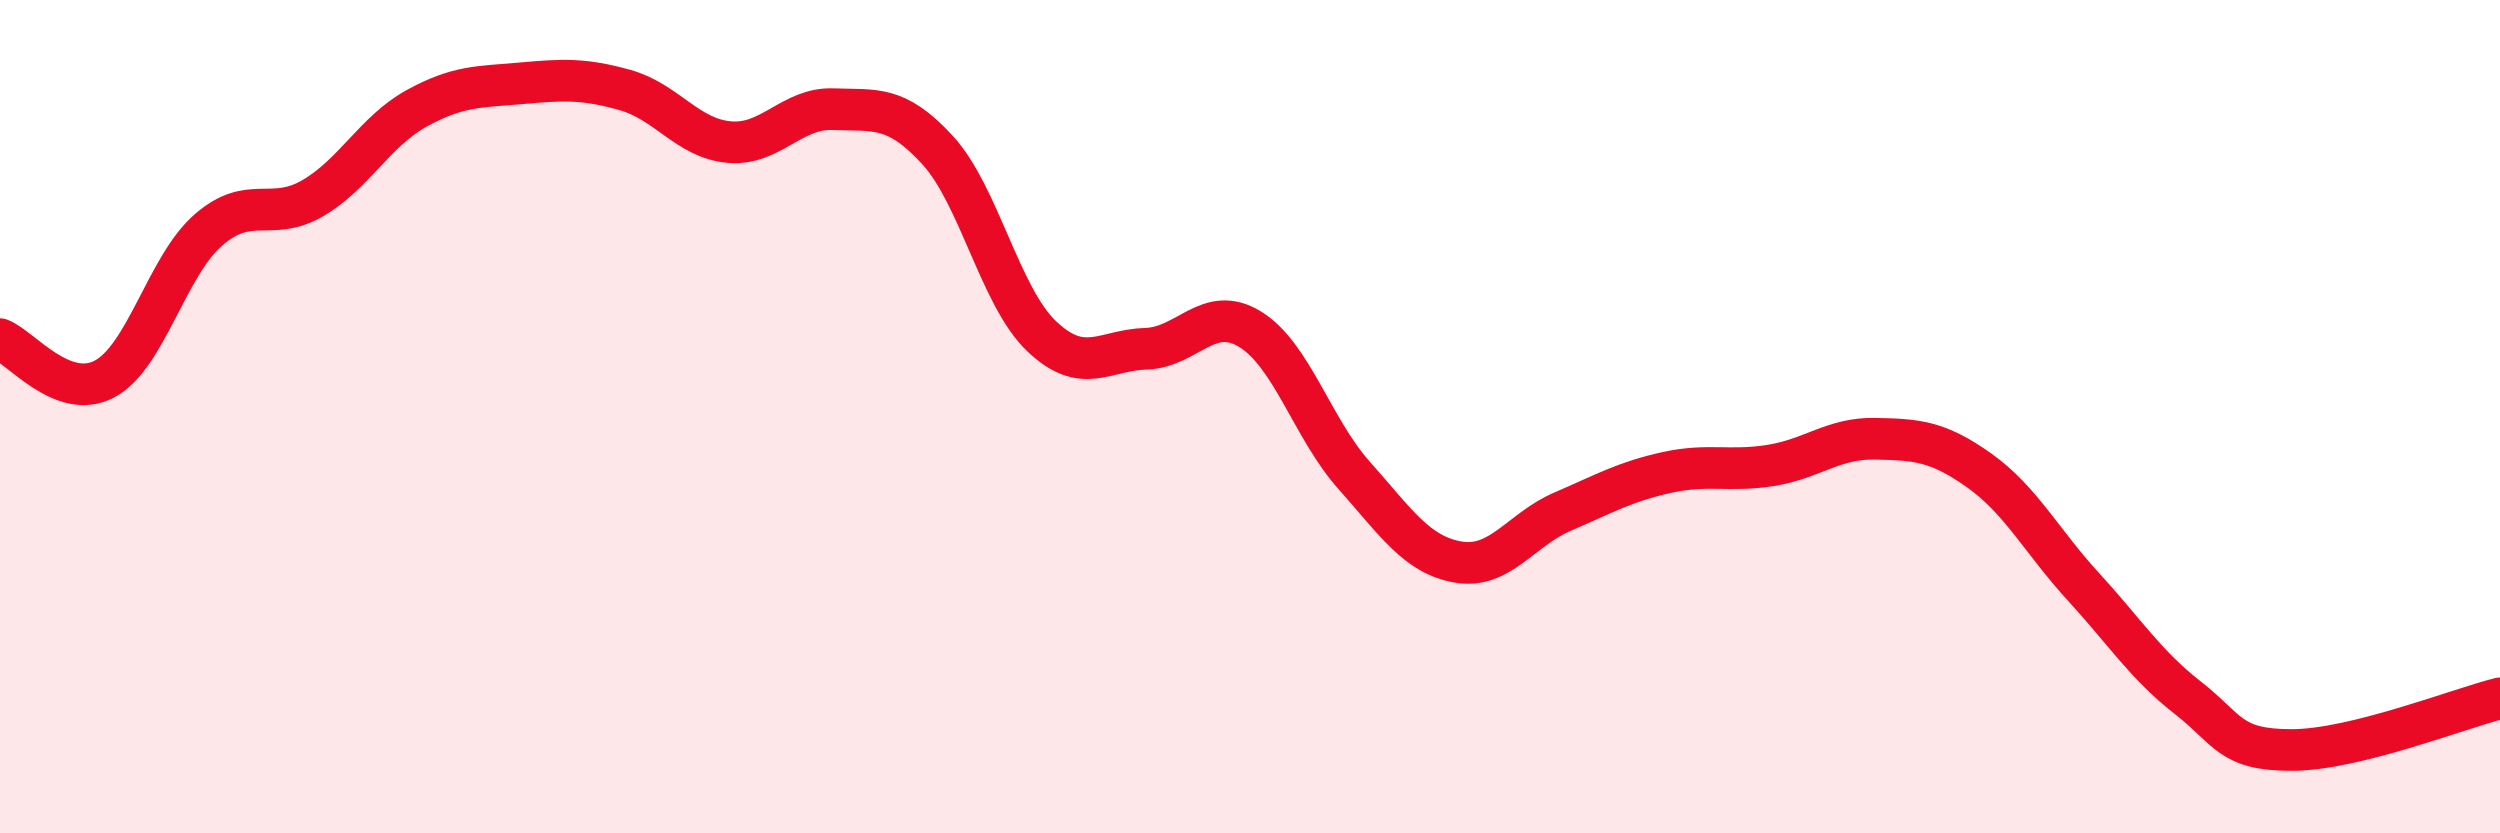 
    <svg width="60" height="20" viewBox="0 0 60 20" xmlns="http://www.w3.org/2000/svg">
      <path
        d="M 0,8.14 C 0.5,8.33 1.5,9.62 2.5,9.1 C 3.5,8.58 4,6.39 5,5.52 C 6,4.65 6.5,5.34 7.5,4.76 C 8.5,4.18 9,3.15 10,2.6 C 11,2.05 11.5,2.09 12.5,2 C 13.5,1.91 14,1.88 15,2.16 C 16,2.44 16.5,3.32 17.5,3.41 C 18.5,3.5 19,2.58 20,2.62 C 21,2.66 21.5,2.51 22.5,3.6 C 23.5,4.69 24,7.12 25,8.07 C 26,9.02 26.5,8.4 27.5,8.37 C 28.5,8.34 29,7.29 30,7.9 C 31,8.51 31.5,10.29 32.5,11.41 C 33.5,12.53 34,13.32 35,13.49 C 36,13.66 36.5,12.71 37.5,12.28 C 38.5,11.85 39,11.56 40,11.34 C 41,11.12 41.5,11.33 42.5,11.17 C 43.5,11.01 44,10.51 45,10.53 C 46,10.55 46.5,10.58 47.5,11.29 C 48.5,12 49,12.99 50,14.08 C 51,15.17 51.5,15.96 52.5,16.74 C 53.5,17.52 53.5,18 55,18 C 56.5,18 59,17.01 60,16.76L60 20L0 20Z"
        fill="#EB0A25"
        opacity="0.1"
        stroke-linecap="round"
        stroke-linejoin="round"
      />
      <path
        d="M 0,8.14 C 0.5,8.33 1.5,9.62 2.5,9.1 C 3.5,8.58 4,6.39 5,5.52 C 6,4.65 6.5,5.34 7.5,4.76 C 8.5,4.18 9,3.15 10,2.6 C 11,2.05 11.5,2.09 12.5,2 C 13.5,1.91 14,1.88 15,2.16 C 16,2.44 16.5,3.32 17.5,3.41 C 18.5,3.5 19,2.58 20,2.62 C 21,2.66 21.5,2.51 22.5,3.6 C 23.5,4.69 24,7.12 25,8.07 C 26,9.02 26.5,8.4 27.5,8.37 C 28.5,8.34 29,7.29 30,7.9 C 31,8.51 31.5,10.29 32.5,11.41 C 33.5,12.53 34,13.32 35,13.49 C 36,13.66 36.5,12.71 37.5,12.28 C 38.5,11.85 39,11.56 40,11.34 C 41,11.12 41.5,11.33 42.5,11.17 C 43.5,11.01 44,10.51 45,10.53 C 46,10.55 46.5,10.58 47.5,11.29 C 48.5,12 49,12.99 50,14.08 C 51,15.17 51.5,15.96 52.5,16.74 C 53.5,17.52 53.5,18 55,18 C 56.5,18 59,17.01 60,16.76"
        stroke="#EB0A25"
        stroke-width="1"
        fill="none"
        stroke-linecap="round"
        stroke-linejoin="round"
      />
    </svg>
  